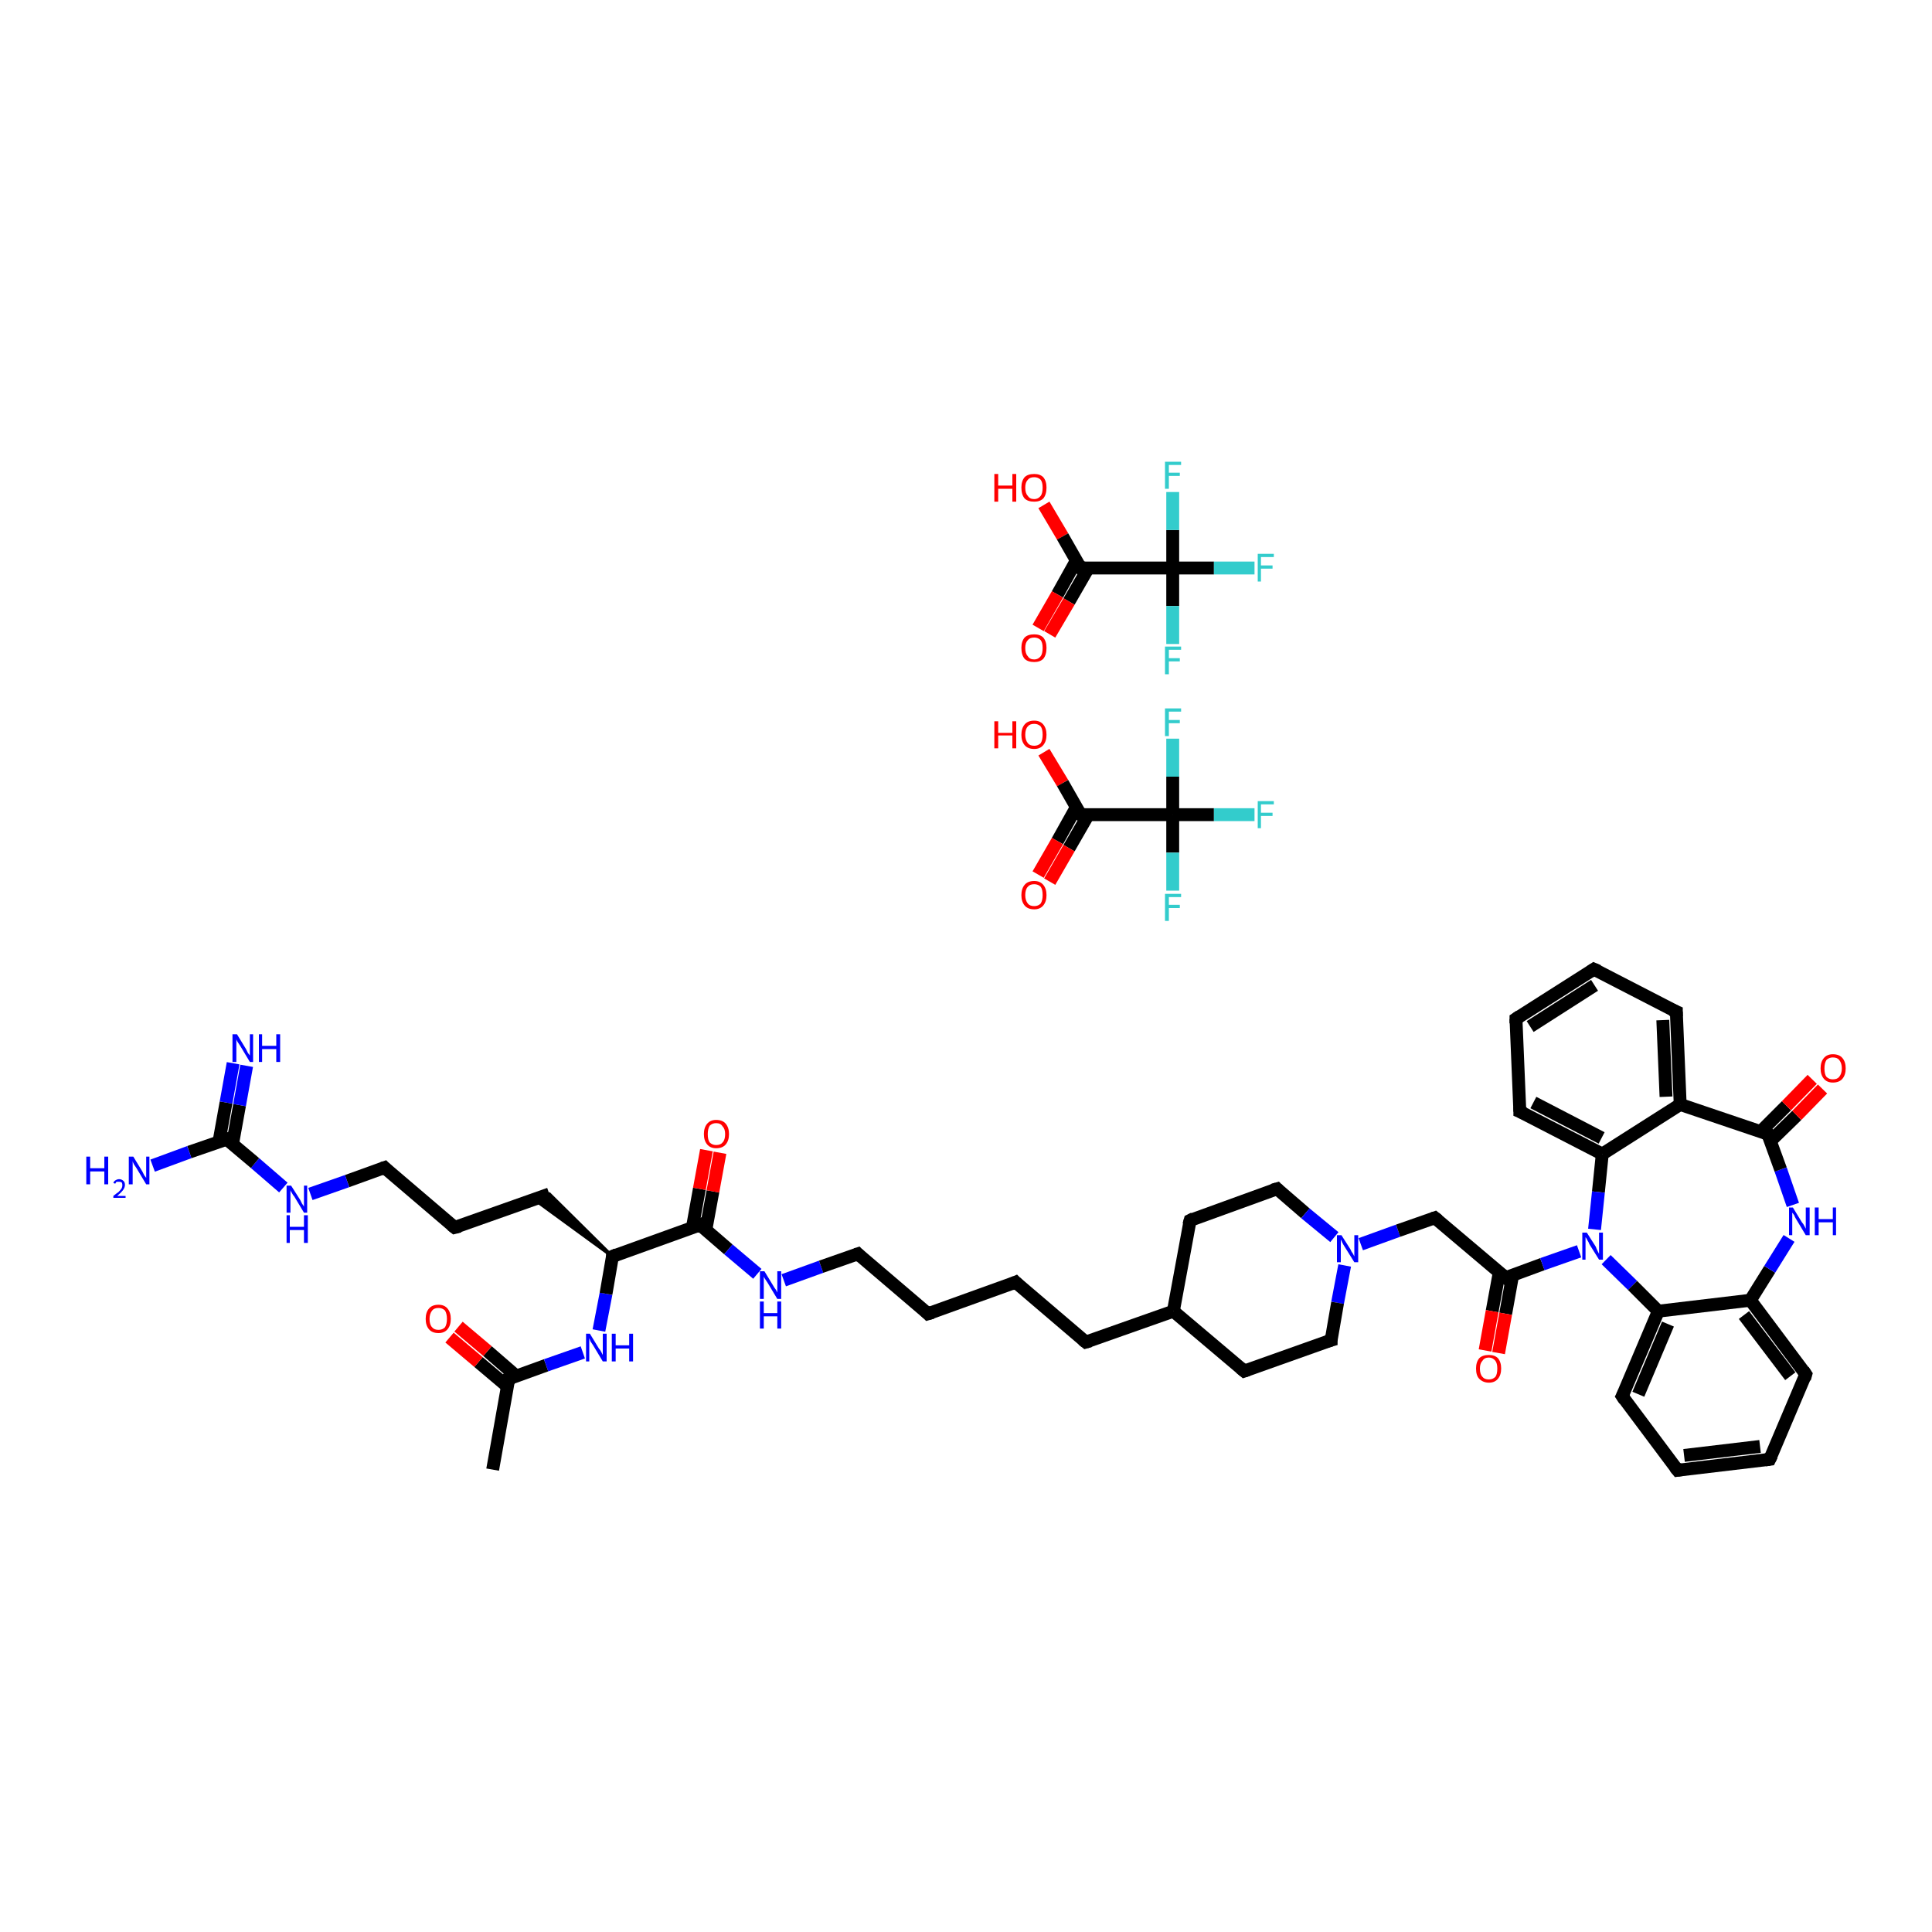 <?xml version='1.0' encoding='iso-8859-1'?>
<svg version='1.1' baseProfile='full'
              xmlns='http://www.w3.org/2000/svg'
                      xmlns:rdkit='http://www.rdkit.org/xml'
                      xmlns:xlink='http://www.w3.org/1999/xlink'
                  xml:space='preserve'
width='300px' height='300px' viewBox='0 0 300 300'>
<!-- END OF HEADER -->
<rect style='opacity:1.0;fill:#FFFFFF;stroke:none' width='300.0' height='300.0' x='0.0' y='0.0'> </rect>
<path class='bond-0 atom-0 atom-1' d='M 162.1,116.8 L 165.0,121.6' style='fill:none;fill-rule:evenodd;stroke:#FF0000;stroke-width:2.0px;stroke-linecap:butt;stroke-linejoin:miter;stroke-opacity:1' />
<path class='bond-0 atom-0 atom-1' d='M 165.0,121.6 L 167.8,126.5' style='fill:none;fill-rule:evenodd;stroke:#000000;stroke-width:2.0px;stroke-linecap:butt;stroke-linejoin:miter;stroke-opacity:1' />
<path class='bond-1 atom-1 atom-2' d='M 167.1,125.4 L 164.2,130.6' style='fill:none;fill-rule:evenodd;stroke:#000000;stroke-width:2.0px;stroke-linecap:butt;stroke-linejoin:miter;stroke-opacity:1' />
<path class='bond-1 atom-1 atom-2' d='M 164.2,130.6 L 161.2,135.8' style='fill:none;fill-rule:evenodd;stroke:#FF0000;stroke-width:2.0px;stroke-linecap:butt;stroke-linejoin:miter;stroke-opacity:1' />
<path class='bond-1 atom-1 atom-2' d='M 169.0,126.5 L 166.0,131.7' style='fill:none;fill-rule:evenodd;stroke:#000000;stroke-width:2.0px;stroke-linecap:butt;stroke-linejoin:miter;stroke-opacity:1' />
<path class='bond-1 atom-1 atom-2' d='M 166.0,131.7 L 163.0,136.9' style='fill:none;fill-rule:evenodd;stroke:#FF0000;stroke-width:2.0px;stroke-linecap:butt;stroke-linejoin:miter;stroke-opacity:1' />
<path class='bond-2 atom-1 atom-3' d='M 167.8,126.5 L 182.1,126.5' style='fill:none;fill-rule:evenodd;stroke:#000000;stroke-width:2.0px;stroke-linecap:butt;stroke-linejoin:miter;stroke-opacity:1' />
<path class='bond-3 atom-3 atom-4' d='M 182.1,126.5 L 188.5,126.5' style='fill:none;fill-rule:evenodd;stroke:#000000;stroke-width:2.0px;stroke-linecap:butt;stroke-linejoin:miter;stroke-opacity:1' />
<path class='bond-3 atom-3 atom-4' d='M 188.5,126.5 L 194.8,126.5' style='fill:none;fill-rule:evenodd;stroke:#33CCCC;stroke-width:2.0px;stroke-linecap:butt;stroke-linejoin:miter;stroke-opacity:1' />
<path class='bond-4 atom-3 atom-5' d='M 182.1,126.5 L 182.1,132.4' style='fill:none;fill-rule:evenodd;stroke:#000000;stroke-width:2.0px;stroke-linecap:butt;stroke-linejoin:miter;stroke-opacity:1' />
<path class='bond-4 atom-3 atom-5' d='M 182.1,132.4 L 182.1,138.3' style='fill:none;fill-rule:evenodd;stroke:#33CCCC;stroke-width:2.0px;stroke-linecap:butt;stroke-linejoin:miter;stroke-opacity:1' />
<path class='bond-5 atom-3 atom-6' d='M 182.1,126.5 L 182.1,120.6' style='fill:none;fill-rule:evenodd;stroke:#000000;stroke-width:2.0px;stroke-linecap:butt;stroke-linejoin:miter;stroke-opacity:1' />
<path class='bond-5 atom-3 atom-6' d='M 182.1,120.6 L 182.1,114.7' style='fill:none;fill-rule:evenodd;stroke:#33CCCC;stroke-width:2.0px;stroke-linecap:butt;stroke-linejoin:miter;stroke-opacity:1' />
<path class='bond-6 atom-7 atom-8' d='M 162.1,78.4 L 165.0,83.3' style='fill:none;fill-rule:evenodd;stroke:#FF0000;stroke-width:2.0px;stroke-linecap:butt;stroke-linejoin:miter;stroke-opacity:1' />
<path class='bond-6 atom-7 atom-8' d='M 165.0,83.3 L 167.8,88.2' style='fill:none;fill-rule:evenodd;stroke:#000000;stroke-width:2.0px;stroke-linecap:butt;stroke-linejoin:miter;stroke-opacity:1' />
<path class='bond-7 atom-8 atom-9' d='M 167.1,87.1 L 164.2,92.3' style='fill:none;fill-rule:evenodd;stroke:#000000;stroke-width:2.0px;stroke-linecap:butt;stroke-linejoin:miter;stroke-opacity:1' />
<path class='bond-7 atom-8 atom-9' d='M 164.2,92.3 L 161.2,97.5' style='fill:none;fill-rule:evenodd;stroke:#FF0000;stroke-width:2.0px;stroke-linecap:butt;stroke-linejoin:miter;stroke-opacity:1' />
<path class='bond-7 atom-8 atom-9' d='M 169.0,88.2 L 166.0,93.4' style='fill:none;fill-rule:evenodd;stroke:#000000;stroke-width:2.0px;stroke-linecap:butt;stroke-linejoin:miter;stroke-opacity:1' />
<path class='bond-7 atom-8 atom-9' d='M 166.0,93.4 L 163.0,98.5' style='fill:none;fill-rule:evenodd;stroke:#FF0000;stroke-width:2.0px;stroke-linecap:butt;stroke-linejoin:miter;stroke-opacity:1' />
<path class='bond-8 atom-8 atom-10' d='M 167.8,88.2 L 182.1,88.2' style='fill:none;fill-rule:evenodd;stroke:#000000;stroke-width:2.0px;stroke-linecap:butt;stroke-linejoin:miter;stroke-opacity:1' />
<path class='bond-9 atom-10 atom-11' d='M 182.1,88.2 L 188.5,88.2' style='fill:none;fill-rule:evenodd;stroke:#000000;stroke-width:2.0px;stroke-linecap:butt;stroke-linejoin:miter;stroke-opacity:1' />
<path class='bond-9 atom-10 atom-11' d='M 188.5,88.2 L 194.8,88.2' style='fill:none;fill-rule:evenodd;stroke:#33CCCC;stroke-width:2.0px;stroke-linecap:butt;stroke-linejoin:miter;stroke-opacity:1' />
<path class='bond-10 atom-10 atom-12' d='M 182.1,88.2 L 182.1,94.1' style='fill:none;fill-rule:evenodd;stroke:#000000;stroke-width:2.0px;stroke-linecap:butt;stroke-linejoin:miter;stroke-opacity:1' />
<path class='bond-10 atom-10 atom-12' d='M 182.1,94.1 L 182.1,100.0' style='fill:none;fill-rule:evenodd;stroke:#33CCCC;stroke-width:2.0px;stroke-linecap:butt;stroke-linejoin:miter;stroke-opacity:1' />
<path class='bond-11 atom-10 atom-13' d='M 182.1,88.2 L 182.1,82.3' style='fill:none;fill-rule:evenodd;stroke:#000000;stroke-width:2.0px;stroke-linecap:butt;stroke-linejoin:miter;stroke-opacity:1' />
<path class='bond-11 atom-10 atom-13' d='M 182.1,82.3 L 182.1,76.4' style='fill:none;fill-rule:evenodd;stroke:#33CCCC;stroke-width:2.0px;stroke-linecap:butt;stroke-linejoin:miter;stroke-opacity:1' />
<path class='bond-12 atom-14 atom-15' d='M 76.5,228.2 L 79.0,214.1' style='fill:none;fill-rule:evenodd;stroke:#000000;stroke-width:2.0px;stroke-linecap:butt;stroke-linejoin:miter;stroke-opacity:1' />
<path class='bond-13 atom-15 atom-16' d='M 80.2,213.7 L 75.7,209.8' style='fill:none;fill-rule:evenodd;stroke:#000000;stroke-width:2.0px;stroke-linecap:butt;stroke-linejoin:miter;stroke-opacity:1' />
<path class='bond-13 atom-15 atom-16' d='M 75.7,209.8 L 71.2,206.0' style='fill:none;fill-rule:evenodd;stroke:#FF0000;stroke-width:2.0px;stroke-linecap:butt;stroke-linejoin:miter;stroke-opacity:1' />
<path class='bond-13 atom-15 atom-16' d='M 78.8,215.3 L 74.3,211.5' style='fill:none;fill-rule:evenodd;stroke:#000000;stroke-width:2.0px;stroke-linecap:butt;stroke-linejoin:miter;stroke-opacity:1' />
<path class='bond-13 atom-15 atom-16' d='M 74.3,211.5 L 69.8,207.7' style='fill:none;fill-rule:evenodd;stroke:#FF0000;stroke-width:2.0px;stroke-linecap:butt;stroke-linejoin:miter;stroke-opacity:1' />
<path class='bond-14 atom-15 atom-17' d='M 79.0,214.1 L 84.8,212.0' style='fill:none;fill-rule:evenodd;stroke:#000000;stroke-width:2.0px;stroke-linecap:butt;stroke-linejoin:miter;stroke-opacity:1' />
<path class='bond-14 atom-15 atom-17' d='M 84.8,212.0 L 90.5,210.0' style='fill:none;fill-rule:evenodd;stroke:#0000FF;stroke-width:2.0px;stroke-linecap:butt;stroke-linejoin:miter;stroke-opacity:1' />
<path class='bond-15 atom-17 atom-18' d='M 93.0,206.6 L 94.1,200.9' style='fill:none;fill-rule:evenodd;stroke:#0000FF;stroke-width:2.0px;stroke-linecap:butt;stroke-linejoin:miter;stroke-opacity:1' />
<path class='bond-15 atom-17 atom-18' d='M 94.1,200.9 L 95.1,195.1' style='fill:none;fill-rule:evenodd;stroke:#000000;stroke-width:2.0px;stroke-linecap:butt;stroke-linejoin:miter;stroke-opacity:1' />
<path class='bond-16 atom-18 atom-19' d='M 95.1,195.1 L 82.9,186.2 L 85.3,185.4 Z' style='fill:#000000;fill-rule:evenodd;fill-opacity:1;stroke:#000000;stroke-width:0.5px;stroke-linecap:butt;stroke-linejoin:miter;stroke-opacity:1;' />
<path class='bond-17 atom-19 atom-20' d='M 85.3,185.4 L 70.6,190.6' style='fill:none;fill-rule:evenodd;stroke:#000000;stroke-width:2.0px;stroke-linecap:butt;stroke-linejoin:miter;stroke-opacity:1' />
<path class='bond-18 atom-20 atom-21' d='M 70.6,190.6 L 59.7,181.3' style='fill:none;fill-rule:evenodd;stroke:#000000;stroke-width:2.0px;stroke-linecap:butt;stroke-linejoin:miter;stroke-opacity:1' />
<path class='bond-19 atom-21 atom-22' d='M 59.7,181.3 L 53.9,183.4' style='fill:none;fill-rule:evenodd;stroke:#000000;stroke-width:2.0px;stroke-linecap:butt;stroke-linejoin:miter;stroke-opacity:1' />
<path class='bond-19 atom-21 atom-22' d='M 53.9,183.4 L 48.2,185.4' style='fill:none;fill-rule:evenodd;stroke:#0000FF;stroke-width:2.0px;stroke-linecap:butt;stroke-linejoin:miter;stroke-opacity:1' />
<path class='bond-20 atom-22 atom-23' d='M 44.0,184.4 L 39.6,180.6' style='fill:none;fill-rule:evenodd;stroke:#0000FF;stroke-width:2.0px;stroke-linecap:butt;stroke-linejoin:miter;stroke-opacity:1' />
<path class='bond-20 atom-22 atom-23' d='M 39.6,180.6 L 35.2,176.9' style='fill:none;fill-rule:evenodd;stroke:#000000;stroke-width:2.0px;stroke-linecap:butt;stroke-linejoin:miter;stroke-opacity:1' />
<path class='bond-21 atom-23 atom-24' d='M 35.2,176.9 L 29.4,178.9' style='fill:none;fill-rule:evenodd;stroke:#000000;stroke-width:2.0px;stroke-linecap:butt;stroke-linejoin:miter;stroke-opacity:1' />
<path class='bond-21 atom-23 atom-24' d='M 29.4,178.9 L 23.7,181.0' style='fill:none;fill-rule:evenodd;stroke:#0000FF;stroke-width:2.0px;stroke-linecap:butt;stroke-linejoin:miter;stroke-opacity:1' />
<path class='bond-22 atom-23 atom-25' d='M 36.1,177.7 L 37.2,171.6' style='fill:none;fill-rule:evenodd;stroke:#000000;stroke-width:2.0px;stroke-linecap:butt;stroke-linejoin:miter;stroke-opacity:1' />
<path class='bond-22 atom-23 atom-25' d='M 37.2,171.6 L 38.3,165.5' style='fill:none;fill-rule:evenodd;stroke:#0000FF;stroke-width:2.0px;stroke-linecap:butt;stroke-linejoin:miter;stroke-opacity:1' />
<path class='bond-22 atom-23 atom-25' d='M 34.0,177.3 L 35.1,171.2' style='fill:none;fill-rule:evenodd;stroke:#000000;stroke-width:2.0px;stroke-linecap:butt;stroke-linejoin:miter;stroke-opacity:1' />
<path class='bond-22 atom-23 atom-25' d='M 35.1,171.2 L 36.2,165.1' style='fill:none;fill-rule:evenodd;stroke:#0000FF;stroke-width:2.0px;stroke-linecap:butt;stroke-linejoin:miter;stroke-opacity:1' />
<path class='bond-23 atom-18 atom-26' d='M 95.1,195.1 L 108.7,190.2' style='fill:none;fill-rule:evenodd;stroke:#000000;stroke-width:2.0px;stroke-linecap:butt;stroke-linejoin:miter;stroke-opacity:1' />
<path class='bond-24 atom-26 atom-27' d='M 109.6,191.0 L 110.7,185.0' style='fill:none;fill-rule:evenodd;stroke:#000000;stroke-width:2.0px;stroke-linecap:butt;stroke-linejoin:miter;stroke-opacity:1' />
<path class='bond-24 atom-26 atom-27' d='M 110.7,185.0 L 111.8,179.0' style='fill:none;fill-rule:evenodd;stroke:#FF0000;stroke-width:2.0px;stroke-linecap:butt;stroke-linejoin:miter;stroke-opacity:1' />
<path class='bond-24 atom-26 atom-27' d='M 107.5,190.7 L 108.6,184.6' style='fill:none;fill-rule:evenodd;stroke:#000000;stroke-width:2.0px;stroke-linecap:butt;stroke-linejoin:miter;stroke-opacity:1' />
<path class='bond-24 atom-26 atom-27' d='M 108.6,184.6 L 109.7,178.6' style='fill:none;fill-rule:evenodd;stroke:#FF0000;stroke-width:2.0px;stroke-linecap:butt;stroke-linejoin:miter;stroke-opacity:1' />
<path class='bond-25 atom-26 atom-28' d='M 108.7,190.2 L 113.1,194.0' style='fill:none;fill-rule:evenodd;stroke:#000000;stroke-width:2.0px;stroke-linecap:butt;stroke-linejoin:miter;stroke-opacity:1' />
<path class='bond-25 atom-26 atom-28' d='M 113.1,194.0 L 117.6,197.8' style='fill:none;fill-rule:evenodd;stroke:#0000FF;stroke-width:2.0px;stroke-linecap:butt;stroke-linejoin:miter;stroke-opacity:1' />
<path class='bond-26 atom-28 atom-29' d='M 121.7,198.8 L 127.5,196.7' style='fill:none;fill-rule:evenodd;stroke:#0000FF;stroke-width:2.0px;stroke-linecap:butt;stroke-linejoin:miter;stroke-opacity:1' />
<path class='bond-26 atom-28 atom-29' d='M 127.5,196.7 L 133.2,194.7' style='fill:none;fill-rule:evenodd;stroke:#000000;stroke-width:2.0px;stroke-linecap:butt;stroke-linejoin:miter;stroke-opacity:1' />
<path class='bond-27 atom-29 atom-30' d='M 133.2,194.7 L 144.1,204.0' style='fill:none;fill-rule:evenodd;stroke:#000000;stroke-width:2.0px;stroke-linecap:butt;stroke-linejoin:miter;stroke-opacity:1' />
<path class='bond-28 atom-30 atom-31' d='M 144.1,204.0 L 157.7,199.1' style='fill:none;fill-rule:evenodd;stroke:#000000;stroke-width:2.0px;stroke-linecap:butt;stroke-linejoin:miter;stroke-opacity:1' />
<path class='bond-29 atom-31 atom-32' d='M 157.7,199.1 L 168.6,208.4' style='fill:none;fill-rule:evenodd;stroke:#000000;stroke-width:2.0px;stroke-linecap:butt;stroke-linejoin:miter;stroke-opacity:1' />
<path class='bond-30 atom-32 atom-33' d='M 168.6,208.4 L 182.2,203.6' style='fill:none;fill-rule:evenodd;stroke:#000000;stroke-width:2.0px;stroke-linecap:butt;stroke-linejoin:miter;stroke-opacity:1' />
<path class='bond-31 atom-33 atom-34' d='M 182.2,203.6 L 184.8,189.5' style='fill:none;fill-rule:evenodd;stroke:#000000;stroke-width:2.0px;stroke-linecap:butt;stroke-linejoin:miter;stroke-opacity:1' />
<path class='bond-32 atom-34 atom-35' d='M 184.8,189.5 L 198.3,184.6' style='fill:none;fill-rule:evenodd;stroke:#000000;stroke-width:2.0px;stroke-linecap:butt;stroke-linejoin:miter;stroke-opacity:1' />
<path class='bond-33 atom-35 atom-36' d='M 198.3,184.6 L 202.7,188.4' style='fill:none;fill-rule:evenodd;stroke:#000000;stroke-width:2.0px;stroke-linecap:butt;stroke-linejoin:miter;stroke-opacity:1' />
<path class='bond-33 atom-35 atom-36' d='M 202.7,188.4 L 207.2,192.1' style='fill:none;fill-rule:evenodd;stroke:#0000FF;stroke-width:2.0px;stroke-linecap:butt;stroke-linejoin:miter;stroke-opacity:1' />
<path class='bond-34 atom-36 atom-37' d='M 211.3,193.2 L 217.1,191.1' style='fill:none;fill-rule:evenodd;stroke:#0000FF;stroke-width:2.0px;stroke-linecap:butt;stroke-linejoin:miter;stroke-opacity:1' />
<path class='bond-34 atom-36 atom-37' d='M 217.1,191.1 L 222.8,189.1' style='fill:none;fill-rule:evenodd;stroke:#000000;stroke-width:2.0px;stroke-linecap:butt;stroke-linejoin:miter;stroke-opacity:1' />
<path class='bond-35 atom-37 atom-38' d='M 222.8,189.1 L 233.8,198.4' style='fill:none;fill-rule:evenodd;stroke:#000000;stroke-width:2.0px;stroke-linecap:butt;stroke-linejoin:miter;stroke-opacity:1' />
<path class='bond-36 atom-38 atom-39' d='M 232.8,197.6 L 231.7,203.6' style='fill:none;fill-rule:evenodd;stroke:#000000;stroke-width:2.0px;stroke-linecap:butt;stroke-linejoin:miter;stroke-opacity:1' />
<path class='bond-36 atom-38 atom-39' d='M 231.7,203.6 L 230.6,209.7' style='fill:none;fill-rule:evenodd;stroke:#FF0000;stroke-width:2.0px;stroke-linecap:butt;stroke-linejoin:miter;stroke-opacity:1' />
<path class='bond-36 atom-38 atom-39' d='M 234.9,197.9 L 233.8,204.0' style='fill:none;fill-rule:evenodd;stroke:#000000;stroke-width:2.0px;stroke-linecap:butt;stroke-linejoin:miter;stroke-opacity:1' />
<path class='bond-36 atom-38 atom-39' d='M 233.8,204.0 L 232.7,210.1' style='fill:none;fill-rule:evenodd;stroke:#FF0000;stroke-width:2.0px;stroke-linecap:butt;stroke-linejoin:miter;stroke-opacity:1' />
<path class='bond-37 atom-38 atom-40' d='M 233.8,198.4 L 239.5,196.3' style='fill:none;fill-rule:evenodd;stroke:#000000;stroke-width:2.0px;stroke-linecap:butt;stroke-linejoin:miter;stroke-opacity:1' />
<path class='bond-37 atom-38 atom-40' d='M 239.5,196.3 L 245.2,194.3' style='fill:none;fill-rule:evenodd;stroke:#0000FF;stroke-width:2.0px;stroke-linecap:butt;stroke-linejoin:miter;stroke-opacity:1' />
<path class='bond-38 atom-40 atom-41' d='M 249.4,195.6 L 253.5,199.6' style='fill:none;fill-rule:evenodd;stroke:#0000FF;stroke-width:2.0px;stroke-linecap:butt;stroke-linejoin:miter;stroke-opacity:1' />
<path class='bond-38 atom-40 atom-41' d='M 253.5,199.6 L 257.5,203.6' style='fill:none;fill-rule:evenodd;stroke:#000000;stroke-width:2.0px;stroke-linecap:butt;stroke-linejoin:miter;stroke-opacity:1' />
<path class='bond-39 atom-41 atom-42' d='M 257.5,203.6 L 251.9,216.8' style='fill:none;fill-rule:evenodd;stroke:#000000;stroke-width:2.0px;stroke-linecap:butt;stroke-linejoin:miter;stroke-opacity:1' />
<path class='bond-39 atom-41 atom-42' d='M 259.0,205.6 L 254.4,216.5' style='fill:none;fill-rule:evenodd;stroke:#000000;stroke-width:2.0px;stroke-linecap:butt;stroke-linejoin:miter;stroke-opacity:1' />
<path class='bond-40 atom-42 atom-43' d='M 251.9,216.8 L 260.5,228.3' style='fill:none;fill-rule:evenodd;stroke:#000000;stroke-width:2.0px;stroke-linecap:butt;stroke-linejoin:miter;stroke-opacity:1' />
<path class='bond-41 atom-43 atom-44' d='M 260.5,228.3 L 274.8,226.6' style='fill:none;fill-rule:evenodd;stroke:#000000;stroke-width:2.0px;stroke-linecap:butt;stroke-linejoin:miter;stroke-opacity:1' />
<path class='bond-41 atom-43 atom-44' d='M 261.5,226.0 L 273.3,224.6' style='fill:none;fill-rule:evenodd;stroke:#000000;stroke-width:2.0px;stroke-linecap:butt;stroke-linejoin:miter;stroke-opacity:1' />
<path class='bond-42 atom-44 atom-45' d='M 274.8,226.6 L 280.4,213.4' style='fill:none;fill-rule:evenodd;stroke:#000000;stroke-width:2.0px;stroke-linecap:butt;stroke-linejoin:miter;stroke-opacity:1' />
<path class='bond-43 atom-45 atom-46' d='M 280.4,213.4 L 271.8,201.9' style='fill:none;fill-rule:evenodd;stroke:#000000;stroke-width:2.0px;stroke-linecap:butt;stroke-linejoin:miter;stroke-opacity:1' />
<path class='bond-43 atom-45 atom-46' d='M 278.0,213.7 L 270.8,204.2' style='fill:none;fill-rule:evenodd;stroke:#000000;stroke-width:2.0px;stroke-linecap:butt;stroke-linejoin:miter;stroke-opacity:1' />
<path class='bond-44 atom-46 atom-47' d='M 271.8,201.9 L 274.8,197.1' style='fill:none;fill-rule:evenodd;stroke:#000000;stroke-width:2.0px;stroke-linecap:butt;stroke-linejoin:miter;stroke-opacity:1' />
<path class='bond-44 atom-46 atom-47' d='M 274.8,197.1 L 277.8,192.3' style='fill:none;fill-rule:evenodd;stroke:#0000FF;stroke-width:2.0px;stroke-linecap:butt;stroke-linejoin:miter;stroke-opacity:1' />
<path class='bond-45 atom-47 atom-48' d='M 278.4,187.1 L 276.5,181.6' style='fill:none;fill-rule:evenodd;stroke:#0000FF;stroke-width:2.0px;stroke-linecap:butt;stroke-linejoin:miter;stroke-opacity:1' />
<path class='bond-45 atom-47 atom-48' d='M 276.5,181.6 L 274.5,176.1' style='fill:none;fill-rule:evenodd;stroke:#000000;stroke-width:2.0px;stroke-linecap:butt;stroke-linejoin:miter;stroke-opacity:1' />
<path class='bond-46 atom-48 atom-49' d='M 274.9,177.2 L 279.0,173.2' style='fill:none;fill-rule:evenodd;stroke:#000000;stroke-width:2.0px;stroke-linecap:butt;stroke-linejoin:miter;stroke-opacity:1' />
<path class='bond-46 atom-48 atom-49' d='M 279.0,173.2 L 283.0,169.1' style='fill:none;fill-rule:evenodd;stroke:#FF0000;stroke-width:2.0px;stroke-linecap:butt;stroke-linejoin:miter;stroke-opacity:1' />
<path class='bond-46 atom-48 atom-49' d='M 273.4,175.7 L 277.4,171.7' style='fill:none;fill-rule:evenodd;stroke:#000000;stroke-width:2.0px;stroke-linecap:butt;stroke-linejoin:miter;stroke-opacity:1' />
<path class='bond-46 atom-48 atom-49' d='M 277.4,171.7 L 281.4,167.6' style='fill:none;fill-rule:evenodd;stroke:#FF0000;stroke-width:2.0px;stroke-linecap:butt;stroke-linejoin:miter;stroke-opacity:1' />
<path class='bond-47 atom-48 atom-50' d='M 274.5,176.1 L 260.9,171.5' style='fill:none;fill-rule:evenodd;stroke:#000000;stroke-width:2.0px;stroke-linecap:butt;stroke-linejoin:miter;stroke-opacity:1' />
<path class='bond-48 atom-50 atom-51' d='M 260.9,171.5 L 260.3,157.1' style='fill:none;fill-rule:evenodd;stroke:#000000;stroke-width:2.0px;stroke-linecap:butt;stroke-linejoin:miter;stroke-opacity:1' />
<path class='bond-48 atom-50 atom-51' d='M 258.7,170.3 L 258.2,158.4' style='fill:none;fill-rule:evenodd;stroke:#000000;stroke-width:2.0px;stroke-linecap:butt;stroke-linejoin:miter;stroke-opacity:1' />
<path class='bond-49 atom-51 atom-52' d='M 260.3,157.1 L 247.5,150.5' style='fill:none;fill-rule:evenodd;stroke:#000000;stroke-width:2.0px;stroke-linecap:butt;stroke-linejoin:miter;stroke-opacity:1' />
<path class='bond-50 atom-52 atom-53' d='M 247.5,150.5 L 235.4,158.2' style='fill:none;fill-rule:evenodd;stroke:#000000;stroke-width:2.0px;stroke-linecap:butt;stroke-linejoin:miter;stroke-opacity:1' />
<path class='bond-50 atom-52 atom-53' d='M 247.6,153.0 L 237.6,159.4' style='fill:none;fill-rule:evenodd;stroke:#000000;stroke-width:2.0px;stroke-linecap:butt;stroke-linejoin:miter;stroke-opacity:1' />
<path class='bond-51 atom-53 atom-54' d='M 235.4,158.2 L 236.0,172.6' style='fill:none;fill-rule:evenodd;stroke:#000000;stroke-width:2.0px;stroke-linecap:butt;stroke-linejoin:miter;stroke-opacity:1' />
<path class='bond-52 atom-54 atom-55' d='M 236.0,172.6 L 248.8,179.2' style='fill:none;fill-rule:evenodd;stroke:#000000;stroke-width:2.0px;stroke-linecap:butt;stroke-linejoin:miter;stroke-opacity:1' />
<path class='bond-52 atom-54 atom-55' d='M 238.1,171.2 L 248.7,176.7' style='fill:none;fill-rule:evenodd;stroke:#000000;stroke-width:2.0px;stroke-linecap:butt;stroke-linejoin:miter;stroke-opacity:1' />
<path class='bond-53 atom-36 atom-56' d='M 208.8,196.5 L 207.7,202.3' style='fill:none;fill-rule:evenodd;stroke:#0000FF;stroke-width:2.0px;stroke-linecap:butt;stroke-linejoin:miter;stroke-opacity:1' />
<path class='bond-53 atom-36 atom-56' d='M 207.7,202.3 L 206.7,208.1' style='fill:none;fill-rule:evenodd;stroke:#000000;stroke-width:2.0px;stroke-linecap:butt;stroke-linejoin:miter;stroke-opacity:1' />
<path class='bond-54 atom-56 atom-57' d='M 206.7,208.1 L 193.2,212.9' style='fill:none;fill-rule:evenodd;stroke:#000000;stroke-width:2.0px;stroke-linecap:butt;stroke-linejoin:miter;stroke-opacity:1' />
<path class='bond-55 atom-57 atom-33' d='M 193.2,212.9 L 182.2,203.6' style='fill:none;fill-rule:evenodd;stroke:#000000;stroke-width:2.0px;stroke-linecap:butt;stroke-linejoin:miter;stroke-opacity:1' />
<path class='bond-56 atom-55 atom-40' d='M 248.8,179.2 L 248.2,185.1' style='fill:none;fill-rule:evenodd;stroke:#000000;stroke-width:2.0px;stroke-linecap:butt;stroke-linejoin:miter;stroke-opacity:1' />
<path class='bond-56 atom-55 atom-40' d='M 248.2,185.1 L 247.6,190.9' style='fill:none;fill-rule:evenodd;stroke:#0000FF;stroke-width:2.0px;stroke-linecap:butt;stroke-linejoin:miter;stroke-opacity:1' />
<path class='bond-57 atom-46 atom-41' d='M 271.8,201.9 L 257.5,203.6' style='fill:none;fill-rule:evenodd;stroke:#000000;stroke-width:2.0px;stroke-linecap:butt;stroke-linejoin:miter;stroke-opacity:1' />
<path class='bond-58 atom-55 atom-50' d='M 248.8,179.2 L 260.9,171.5' style='fill:none;fill-rule:evenodd;stroke:#000000;stroke-width:2.0px;stroke-linecap:butt;stroke-linejoin:miter;stroke-opacity:1' />
<path d='M 167.6,126.3 L 167.8,126.5 L 168.5,126.5' style='fill:none;stroke:#000000;stroke-width:2.0px;stroke-linecap:butt;stroke-linejoin:miter;stroke-opacity:1;' />
<path d='M 167.6,87.9 L 167.8,88.2 L 168.5,88.2' style='fill:none;stroke:#000000;stroke-width:2.0px;stroke-linecap:butt;stroke-linejoin:miter;stroke-opacity:1;' />
<path d='M 78.9,214.8 L 79.0,214.1 L 79.3,214.0' style='fill:none;stroke:#000000;stroke-width:2.0px;stroke-linecap:butt;stroke-linejoin:miter;stroke-opacity:1;' />
<path d='M 95.1,195.4 L 95.1,195.1 L 95.8,194.8' style='fill:none;stroke:#000000;stroke-width:2.0px;stroke-linecap:butt;stroke-linejoin:miter;stroke-opacity:1;' />
<path d='M 71.4,190.4 L 70.6,190.6 L 70.1,190.2' style='fill:none;stroke:#000000;stroke-width:2.0px;stroke-linecap:butt;stroke-linejoin:miter;stroke-opacity:1;' />
<path d='M 60.2,181.8 L 59.7,181.3 L 59.4,181.4' style='fill:none;stroke:#000000;stroke-width:2.0px;stroke-linecap:butt;stroke-linejoin:miter;stroke-opacity:1;' />
<path d='M 35.4,177.1 L 35.2,176.9 L 34.9,177.0' style='fill:none;stroke:#000000;stroke-width:2.0px;stroke-linecap:butt;stroke-linejoin:miter;stroke-opacity:1;' />
<path d='M 108.0,190.5 L 108.7,190.2 L 108.9,190.4' style='fill:none;stroke:#000000;stroke-width:2.0px;stroke-linecap:butt;stroke-linejoin:miter;stroke-opacity:1;' />
<path d='M 132.9,194.8 L 133.2,194.7 L 133.7,195.2' style='fill:none;stroke:#000000;stroke-width:2.0px;stroke-linecap:butt;stroke-linejoin:miter;stroke-opacity:1;' />
<path d='M 143.6,203.5 L 144.1,204.0 L 144.8,203.8' style='fill:none;stroke:#000000;stroke-width:2.0px;stroke-linecap:butt;stroke-linejoin:miter;stroke-opacity:1;' />
<path d='M 157.0,199.4 L 157.7,199.1 L 158.2,199.6' style='fill:none;stroke:#000000;stroke-width:2.0px;stroke-linecap:butt;stroke-linejoin:miter;stroke-opacity:1;' />
<path d='M 168.1,208.0 L 168.6,208.4 L 169.3,208.2' style='fill:none;stroke:#000000;stroke-width:2.0px;stroke-linecap:butt;stroke-linejoin:miter;stroke-opacity:1;' />
<path d='M 184.6,190.2 L 184.8,189.5 L 185.4,189.2' style='fill:none;stroke:#000000;stroke-width:2.0px;stroke-linecap:butt;stroke-linejoin:miter;stroke-opacity:1;' />
<path d='M 197.6,184.8 L 198.3,184.6 L 198.5,184.8' style='fill:none;stroke:#000000;stroke-width:2.0px;stroke-linecap:butt;stroke-linejoin:miter;stroke-opacity:1;' />
<path d='M 222.5,189.2 L 222.8,189.1 L 223.3,189.5' style='fill:none;stroke:#000000;stroke-width:2.0px;stroke-linecap:butt;stroke-linejoin:miter;stroke-opacity:1;' />
<path d='M 233.2,197.9 L 233.8,198.4 L 234.0,198.3' style='fill:none;stroke:#000000;stroke-width:2.0px;stroke-linecap:butt;stroke-linejoin:miter;stroke-opacity:1;' />
<path d='M 252.2,216.2 L 251.9,216.8 L 252.3,217.4' style='fill:none;stroke:#000000;stroke-width:2.0px;stroke-linecap:butt;stroke-linejoin:miter;stroke-opacity:1;' />
<path d='M 260.1,227.8 L 260.5,228.3 L 261.2,228.2' style='fill:none;stroke:#000000;stroke-width:2.0px;stroke-linecap:butt;stroke-linejoin:miter;stroke-opacity:1;' />
<path d='M 274.1,226.7 L 274.8,226.6 L 275.1,226.0' style='fill:none;stroke:#000000;stroke-width:2.0px;stroke-linecap:butt;stroke-linejoin:miter;stroke-opacity:1;' />
<path d='M 280.2,214.1 L 280.4,213.4 L 280.0,212.8' style='fill:none;stroke:#000000;stroke-width:2.0px;stroke-linecap:butt;stroke-linejoin:miter;stroke-opacity:1;' />
<path d='M 274.6,176.4 L 274.5,176.1 L 273.9,175.9' style='fill:none;stroke:#000000;stroke-width:2.0px;stroke-linecap:butt;stroke-linejoin:miter;stroke-opacity:1;' />
<path d='M 260.3,157.8 L 260.3,157.1 L 259.6,156.8' style='fill:none;stroke:#000000;stroke-width:2.0px;stroke-linecap:butt;stroke-linejoin:miter;stroke-opacity:1;' />
<path d='M 248.2,150.8 L 247.5,150.5 L 246.9,150.9' style='fill:none;stroke:#000000;stroke-width:2.0px;stroke-linecap:butt;stroke-linejoin:miter;stroke-opacity:1;' />
<path d='M 236.0,157.8 L 235.4,158.2 L 235.4,158.9' style='fill:none;stroke:#000000;stroke-width:2.0px;stroke-linecap:butt;stroke-linejoin:miter;stroke-opacity:1;' />
<path d='M 236.0,171.9 L 236.0,172.6 L 236.7,172.9' style='fill:none;stroke:#000000;stroke-width:2.0px;stroke-linecap:butt;stroke-linejoin:miter;stroke-opacity:1;' />
<path d='M 206.7,207.8 L 206.7,208.1 L 206.0,208.3' style='fill:none;stroke:#000000;stroke-width:2.0px;stroke-linecap:butt;stroke-linejoin:miter;stroke-opacity:1;' />
<path d='M 193.8,212.7 L 193.2,212.9 L 192.6,212.4' style='fill:none;stroke:#000000;stroke-width:2.0px;stroke-linecap:butt;stroke-linejoin:miter;stroke-opacity:1;' />
<path class='atom-0' d='M 154.4 112.0
L 155.0 112.0
L 155.0 113.8
L 157.2 113.8
L 157.2 112.0
L 157.8 112.0
L 157.8 116.2
L 157.2 116.2
L 157.2 114.2
L 155.0 114.2
L 155.0 116.2
L 154.4 116.2
L 154.4 112.0
' fill='#FF0000'/>
<path class='atom-0' d='M 158.6 114.1
Q 158.6 113.1, 159.1 112.5
Q 159.6 111.9, 160.6 111.9
Q 161.5 111.9, 162.0 112.5
Q 162.5 113.1, 162.5 114.1
Q 162.5 115.1, 162.0 115.7
Q 161.5 116.3, 160.6 116.3
Q 159.6 116.3, 159.1 115.7
Q 158.6 115.1, 158.6 114.1
M 160.6 115.8
Q 161.2 115.8, 161.6 115.4
Q 161.9 114.9, 161.9 114.1
Q 161.9 113.2, 161.6 112.8
Q 161.2 112.4, 160.6 112.4
Q 159.9 112.4, 159.6 112.8
Q 159.2 113.2, 159.2 114.1
Q 159.2 114.9, 159.6 115.4
Q 159.9 115.8, 160.6 115.8
' fill='#FF0000'/>
<path class='atom-2' d='M 158.6 139.0
Q 158.6 138.0, 159.1 137.4
Q 159.6 136.8, 160.6 136.8
Q 161.5 136.8, 162.0 137.4
Q 162.5 138.0, 162.5 139.0
Q 162.5 140.0, 162.0 140.6
Q 161.5 141.2, 160.6 141.2
Q 159.6 141.2, 159.1 140.6
Q 158.6 140.0, 158.6 139.0
M 160.6 140.7
Q 161.2 140.7, 161.6 140.3
Q 161.9 139.8, 161.9 139.0
Q 161.9 138.1, 161.6 137.7
Q 161.2 137.3, 160.6 137.3
Q 159.9 137.3, 159.6 137.7
Q 159.2 138.1, 159.2 139.0
Q 159.2 139.8, 159.6 140.3
Q 159.9 140.7, 160.6 140.7
' fill='#FF0000'/>
<path class='atom-4' d='M 195.3 124.4
L 197.8 124.4
L 197.8 124.9
L 195.8 124.9
L 195.8 126.2
L 197.6 126.2
L 197.6 126.7
L 195.8 126.7
L 195.8 128.6
L 195.3 128.6
L 195.3 124.4
' fill='#33CCCC'/>
<path class='atom-5' d='M 180.9 138.8
L 183.4 138.8
L 183.4 139.3
L 181.5 139.3
L 181.5 140.5
L 183.2 140.5
L 183.2 141.0
L 181.5 141.0
L 181.5 143.0
L 180.9 143.0
L 180.9 138.8
' fill='#33CCCC'/>
<path class='atom-6' d='M 180.9 110.0
L 183.4 110.0
L 183.4 110.5
L 181.5 110.5
L 181.5 111.8
L 183.2 111.8
L 183.2 112.3
L 181.5 112.3
L 181.5 114.3
L 180.9 114.3
L 180.9 110.0
' fill='#33CCCC'/>
<path class='atom-7' d='M 154.4 73.6
L 155.0 73.6
L 155.0 75.4
L 157.2 75.4
L 157.2 73.6
L 157.8 73.6
L 157.8 77.9
L 157.2 77.9
L 157.2 75.9
L 155.0 75.9
L 155.0 77.9
L 154.4 77.9
L 154.4 73.6
' fill='#FF0000'/>
<path class='atom-7' d='M 158.6 75.7
Q 158.6 74.7, 159.1 74.1
Q 159.6 73.6, 160.6 73.6
Q 161.5 73.6, 162.0 74.1
Q 162.5 74.7, 162.5 75.7
Q 162.5 76.8, 162.0 77.4
Q 161.5 77.9, 160.6 77.9
Q 159.6 77.9, 159.1 77.4
Q 158.6 76.8, 158.6 75.7
M 160.6 77.5
Q 161.2 77.5, 161.6 77.0
Q 161.9 76.6, 161.9 75.7
Q 161.9 74.9, 161.6 74.5
Q 161.2 74.1, 160.6 74.1
Q 159.9 74.1, 159.6 74.5
Q 159.2 74.9, 159.2 75.7
Q 159.2 76.6, 159.6 77.0
Q 159.9 77.5, 160.6 77.5
' fill='#FF0000'/>
<path class='atom-9' d='M 158.6 100.6
Q 158.6 99.6, 159.1 99.0
Q 159.6 98.5, 160.6 98.5
Q 161.5 98.5, 162.0 99.0
Q 162.5 99.6, 162.5 100.6
Q 162.5 101.7, 162.0 102.3
Q 161.5 102.8, 160.6 102.8
Q 159.6 102.8, 159.1 102.3
Q 158.6 101.7, 158.6 100.6
M 160.6 102.4
Q 161.2 102.4, 161.6 101.9
Q 161.9 101.5, 161.9 100.6
Q 161.9 99.8, 161.6 99.4
Q 161.2 99.0, 160.6 99.0
Q 159.9 99.0, 159.6 99.4
Q 159.2 99.8, 159.2 100.6
Q 159.2 101.5, 159.6 101.9
Q 159.9 102.4, 160.6 102.4
' fill='#FF0000'/>
<path class='atom-11' d='M 195.3 86.0
L 197.8 86.0
L 197.8 86.5
L 195.8 86.5
L 195.8 87.8
L 197.6 87.8
L 197.6 88.3
L 195.8 88.3
L 195.8 90.3
L 195.3 90.3
L 195.3 86.0
' fill='#33CCCC'/>
<path class='atom-12' d='M 180.9 100.4
L 183.4 100.4
L 183.4 100.9
L 181.5 100.9
L 181.5 102.2
L 183.2 102.2
L 183.2 102.7
L 181.5 102.7
L 181.5 104.7
L 180.9 104.7
L 180.9 100.4
' fill='#33CCCC'/>
<path class='atom-13' d='M 180.9 71.7
L 183.4 71.7
L 183.4 72.2
L 181.5 72.2
L 181.5 73.4
L 183.2 73.4
L 183.2 73.9
L 181.5 73.9
L 181.5 75.9
L 180.9 75.9
L 180.9 71.7
' fill='#33CCCC'/>
<path class='atom-16' d='M 66.1 204.8
Q 66.1 203.8, 66.6 203.2
Q 67.1 202.6, 68.1 202.6
Q 69.0 202.6, 69.5 203.2
Q 70.0 203.8, 70.0 204.8
Q 70.0 205.8, 69.5 206.4
Q 69.0 207.0, 68.1 207.0
Q 67.1 207.0, 66.6 206.4
Q 66.1 205.8, 66.1 204.8
M 68.1 206.5
Q 68.7 206.5, 69.1 206.1
Q 69.4 205.6, 69.4 204.8
Q 69.4 204.0, 69.1 203.5
Q 68.7 203.1, 68.1 203.1
Q 67.4 203.1, 67.1 203.5
Q 66.7 204.0, 66.7 204.8
Q 66.7 205.7, 67.1 206.1
Q 67.4 206.5, 68.1 206.5
' fill='#FF0000'/>
<path class='atom-17' d='M 91.6 207.1
L 93.0 209.4
Q 93.2 209.6, 93.4 210.0
Q 93.6 210.4, 93.6 210.4
L 93.6 207.1
L 94.2 207.1
L 94.2 211.4
L 93.6 211.4
L 92.1 208.9
Q 91.9 208.6, 91.7 208.3
Q 91.6 208.0, 91.5 207.8
L 91.5 211.4
L 91.0 211.4
L 91.0 207.1
L 91.6 207.1
' fill='#0000FF'/>
<path class='atom-17' d='M 95.0 207.1
L 95.6 207.1
L 95.6 208.9
L 97.7 208.9
L 97.7 207.1
L 98.3 207.1
L 98.3 211.4
L 97.7 211.4
L 97.7 209.4
L 95.6 209.4
L 95.6 211.4
L 95.0 211.4
L 95.0 207.1
' fill='#0000FF'/>
<path class='atom-22' d='M 45.2 184.1
L 46.6 186.3
Q 46.7 186.5, 46.9 186.9
Q 47.2 187.3, 47.2 187.4
L 47.2 184.1
L 47.7 184.1
L 47.7 188.3
L 47.2 188.3
L 45.7 185.8
Q 45.5 185.6, 45.3 185.2
Q 45.1 184.9, 45.1 184.8
L 45.1 188.3
L 44.5 188.3
L 44.5 184.1
L 45.2 184.1
' fill='#0000FF'/>
<path class='atom-22' d='M 44.5 188.7
L 45.0 188.7
L 45.0 190.5
L 47.2 190.5
L 47.2 188.7
L 47.8 188.7
L 47.8 193.0
L 47.2 193.0
L 47.2 191.0
L 45.0 191.0
L 45.0 193.0
L 44.5 193.0
L 44.5 188.7
' fill='#0000FF'/>
<path class='atom-24' d='M 13.4 179.6
L 14.0 179.6
L 14.0 181.4
L 16.2 181.4
L 16.2 179.6
L 16.8 179.6
L 16.8 183.9
L 16.2 183.9
L 16.2 181.9
L 14.0 181.9
L 14.0 183.9
L 13.4 183.9
L 13.4 179.6
' fill='#0000FF'/>
<path class='atom-24' d='M 17.6 183.7
Q 17.7 183.4, 17.9 183.3
Q 18.2 183.1, 18.5 183.1
Q 18.9 183.1, 19.2 183.4
Q 19.4 183.6, 19.4 184.0
Q 19.4 184.4, 19.1 184.8
Q 18.8 185.2, 18.2 185.7
L 19.5 185.7
L 19.5 186.0
L 17.6 186.0
L 17.6 185.7
Q 18.1 185.3, 18.4 185.1
Q 18.7 184.8, 18.9 184.5
Q 19.0 184.3, 19.0 184.0
Q 19.0 183.8, 18.9 183.6
Q 18.7 183.5, 18.5 183.5
Q 18.3 183.5, 18.1 183.5
Q 18.0 183.6, 17.9 183.8
L 17.6 183.7
' fill='#0000FF'/>
<path class='atom-24' d='M 20.7 179.6
L 22.1 181.9
Q 22.2 182.1, 22.4 182.5
Q 22.7 182.9, 22.7 182.9
L 22.7 179.6
L 23.2 179.6
L 23.2 183.9
L 22.7 183.9
L 21.2 181.4
Q 21.0 181.1, 20.8 180.8
Q 20.6 180.4, 20.6 180.3
L 20.6 183.9
L 20.0 183.9
L 20.0 179.6
L 20.7 179.6
' fill='#0000FF'/>
<path class='atom-25' d='M 36.8 160.6
L 38.2 162.9
Q 38.3 163.1, 38.5 163.5
Q 38.8 163.9, 38.8 163.9
L 38.8 160.6
L 39.3 160.6
L 39.3 164.9
L 38.8 164.9
L 37.3 162.4
Q 37.1 162.1, 36.9 161.8
Q 36.7 161.5, 36.7 161.3
L 36.7 164.9
L 36.1 164.9
L 36.1 160.6
L 36.8 160.6
' fill='#0000FF'/>
<path class='atom-25' d='M 40.2 160.6
L 40.7 160.6
L 40.7 162.4
L 42.9 162.4
L 42.9 160.6
L 43.5 160.6
L 43.5 164.9
L 42.9 164.9
L 42.9 162.9
L 40.7 162.9
L 40.7 164.9
L 40.2 164.9
L 40.2 160.6
' fill='#0000FF'/>
<path class='atom-27' d='M 109.3 176.1
Q 109.3 175.1, 109.8 174.5
Q 110.3 173.9, 111.2 173.9
Q 112.2 173.9, 112.7 174.5
Q 113.2 175.1, 113.2 176.1
Q 113.2 177.1, 112.7 177.7
Q 112.2 178.3, 111.2 178.3
Q 110.3 178.3, 109.8 177.7
Q 109.3 177.1, 109.3 176.1
M 111.2 177.8
Q 111.9 177.8, 112.2 177.4
Q 112.6 177.0, 112.6 176.1
Q 112.6 175.3, 112.2 174.9
Q 111.9 174.4, 111.2 174.4
Q 110.6 174.4, 110.2 174.8
Q 109.9 175.3, 109.9 176.1
Q 109.9 177.0, 110.2 177.4
Q 110.6 177.8, 111.2 177.8
' fill='#FF0000'/>
<path class='atom-28' d='M 118.7 197.4
L 120.1 199.7
Q 120.2 199.9, 120.5 200.3
Q 120.7 200.7, 120.7 200.7
L 120.7 197.4
L 121.3 197.4
L 121.3 201.7
L 120.7 201.7
L 119.2 199.2
Q 119.0 198.9, 118.8 198.6
Q 118.6 198.3, 118.6 198.2
L 118.6 201.7
L 118.0 201.7
L 118.0 197.4
L 118.7 197.4
' fill='#0000FF'/>
<path class='atom-28' d='M 118.0 202.1
L 118.6 202.1
L 118.6 203.9
L 120.7 203.9
L 120.7 202.1
L 121.3 202.1
L 121.3 206.3
L 120.7 206.3
L 120.7 204.4
L 118.6 204.4
L 118.6 206.3
L 118.0 206.3
L 118.0 202.1
' fill='#0000FF'/>
<path class='atom-36' d='M 208.3 191.8
L 209.7 194.0
Q 209.8 194.3, 210.1 194.7
Q 210.3 195.1, 210.3 195.1
L 210.3 191.8
L 210.9 191.8
L 210.9 196.0
L 210.3 196.0
L 208.8 193.6
Q 208.6 193.3, 208.4 192.9
Q 208.3 192.6, 208.2 192.5
L 208.2 196.0
L 207.6 196.0
L 207.6 191.8
L 208.3 191.8
' fill='#0000FF'/>
<path class='atom-39' d='M 229.2 212.5
Q 229.2 211.5, 229.7 210.9
Q 230.2 210.4, 231.2 210.4
Q 232.1 210.4, 232.6 210.9
Q 233.1 211.5, 233.1 212.5
Q 233.1 213.5, 232.6 214.1
Q 232.1 214.7, 231.2 214.7
Q 230.3 214.7, 229.7 214.1
Q 229.2 213.6, 229.2 212.5
M 231.2 214.2
Q 231.8 214.2, 232.2 213.8
Q 232.5 213.4, 232.5 212.5
Q 232.5 211.7, 232.2 211.3
Q 231.8 210.8, 231.2 210.8
Q 230.5 210.8, 230.2 211.3
Q 229.8 211.7, 229.8 212.5
Q 229.8 213.4, 230.2 213.8
Q 230.5 214.2, 231.2 214.2
' fill='#FF0000'/>
<path class='atom-40' d='M 246.4 191.4
L 247.8 193.6
Q 247.9 193.9, 248.1 194.3
Q 248.3 194.7, 248.3 194.7
L 248.3 191.4
L 248.9 191.4
L 248.9 195.6
L 248.3 195.6
L 246.8 193.2
Q 246.7 192.9, 246.5 192.6
Q 246.3 192.2, 246.2 192.1
L 246.2 195.6
L 245.7 195.6
L 245.7 191.4
L 246.4 191.4
' fill='#0000FF'/>
<path class='atom-47' d='M 278.4 187.5
L 279.8 189.8
Q 280.0 190.0, 280.2 190.4
Q 280.4 190.8, 280.4 190.8
L 280.4 187.5
L 281.0 187.5
L 281.0 191.8
L 280.4 191.8
L 278.9 189.3
Q 278.7 189.0, 278.6 188.7
Q 278.4 188.4, 278.3 188.3
L 278.3 191.8
L 277.8 191.8
L 277.8 187.5
L 278.4 187.5
' fill='#0000FF'/>
<path class='atom-47' d='M 281.8 187.5
L 282.4 187.5
L 282.4 189.3
L 284.6 189.3
L 284.6 187.5
L 285.1 187.5
L 285.1 191.8
L 284.6 191.8
L 284.6 189.8
L 282.4 189.8
L 282.4 191.8
L 281.8 191.8
L 281.8 187.5
' fill='#0000FF'/>
<path class='atom-49' d='M 282.7 165.9
Q 282.7 164.9, 283.2 164.3
Q 283.7 163.7, 284.6 163.7
Q 285.6 163.7, 286.1 164.3
Q 286.6 164.9, 286.6 165.9
Q 286.6 166.9, 286.1 167.5
Q 285.6 168.1, 284.6 168.1
Q 283.7 168.1, 283.2 167.5
Q 282.7 166.9, 282.7 165.9
M 284.6 167.6
Q 285.3 167.6, 285.6 167.2
Q 286.0 166.7, 286.0 165.9
Q 286.0 165.1, 285.6 164.6
Q 285.3 164.2, 284.6 164.2
Q 284.0 164.2, 283.6 164.6
Q 283.3 165.1, 283.3 165.9
Q 283.3 166.8, 283.6 167.2
Q 284.0 167.6, 284.6 167.6
' fill='#FF0000'/>
</svg>
